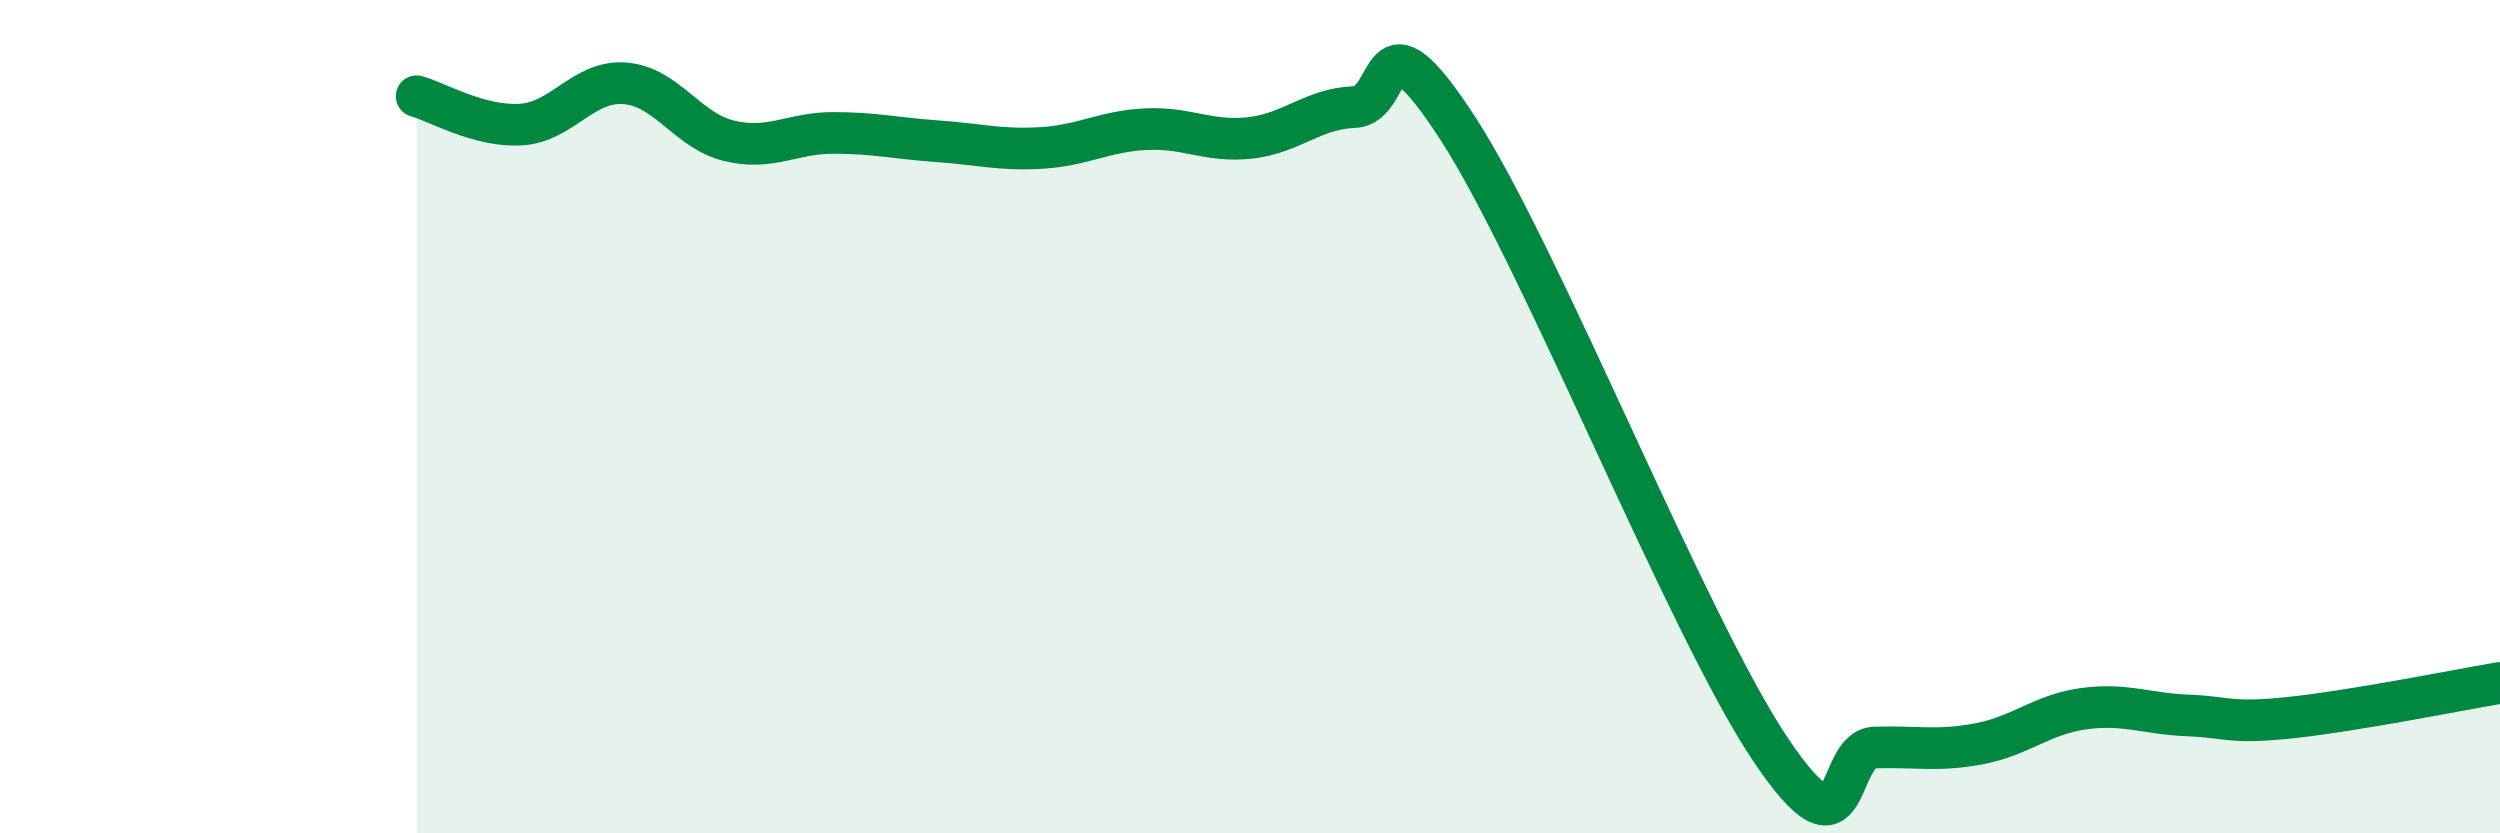 
    <svg width="60" height="20" viewBox="0 0 60 20" xmlns="http://www.w3.org/2000/svg">
      <path
        d="M 10,2.31 C 10.5,2.45 11.5,3.05 12.5,2.99 C 13.5,2.93 14,1.92 15,2 C 16,2.08 16.5,3.14 17.5,3.38 C 18.5,3.62 19,3.19 20,3.19 C 21,3.19 21.5,3.32 22.5,3.39 C 23.5,3.46 24,3.61 25,3.55 C 26,3.49 26.5,3.15 27.5,3.1 C 28.5,3.05 29,3.42 30,3.31 C 31,3.2 31.5,2.61 32.5,2.57 C 33.5,2.53 33,0.01 35,3.1 C 37,6.19 40.5,15.03 42.5,18 C 44.5,20.97 44,17.97 45,17.94 C 46,17.91 46.5,18.04 47.5,17.85 C 48.5,17.66 49,17.15 50,17.01 C 51,16.87 51.5,17.13 52.5,17.17 C 53.5,17.21 53.5,17.38 55,17.22 C 56.5,17.06 59,16.56 60,16.39L60 20L10 20Z"
        fill="#008740"
        opacity="0.1"
        stroke-linecap="round"
        stroke-linejoin="round"
      />
      <path
        d="M 10,2.31 C 10.5,2.45 11.5,3.05 12.5,2.99 C 13.5,2.93 14,1.92 15,2 C 16,2.08 16.5,3.14 17.5,3.38 C 18.5,3.62 19,3.19 20,3.19 C 21,3.19 21.5,3.32 22.5,3.39 C 23.5,3.46 24,3.61 25,3.55 C 26,3.49 26.5,3.15 27.5,3.1 C 28.5,3.05 29,3.42 30,3.31 C 31,3.2 31.5,2.61 32.5,2.57 C 33.5,2.53 33,0.01 35,3.1 C 37,6.19 40.5,15.03 42.5,18 C 44.5,20.97 44,17.97 45,17.94 C 46,17.91 46.5,18.04 47.5,17.85 C 48.5,17.66 49,17.15 50,17.01 C 51,16.87 51.5,17.13 52.5,17.17 C 53.5,17.21 53.5,17.38 55,17.22 C 56.5,17.06 59,16.56 60,16.39"
        stroke="#008740"
        stroke-width="1"
        fill="none"
        stroke-linecap="round"
        stroke-linejoin="round"
      />
    </svg>
  